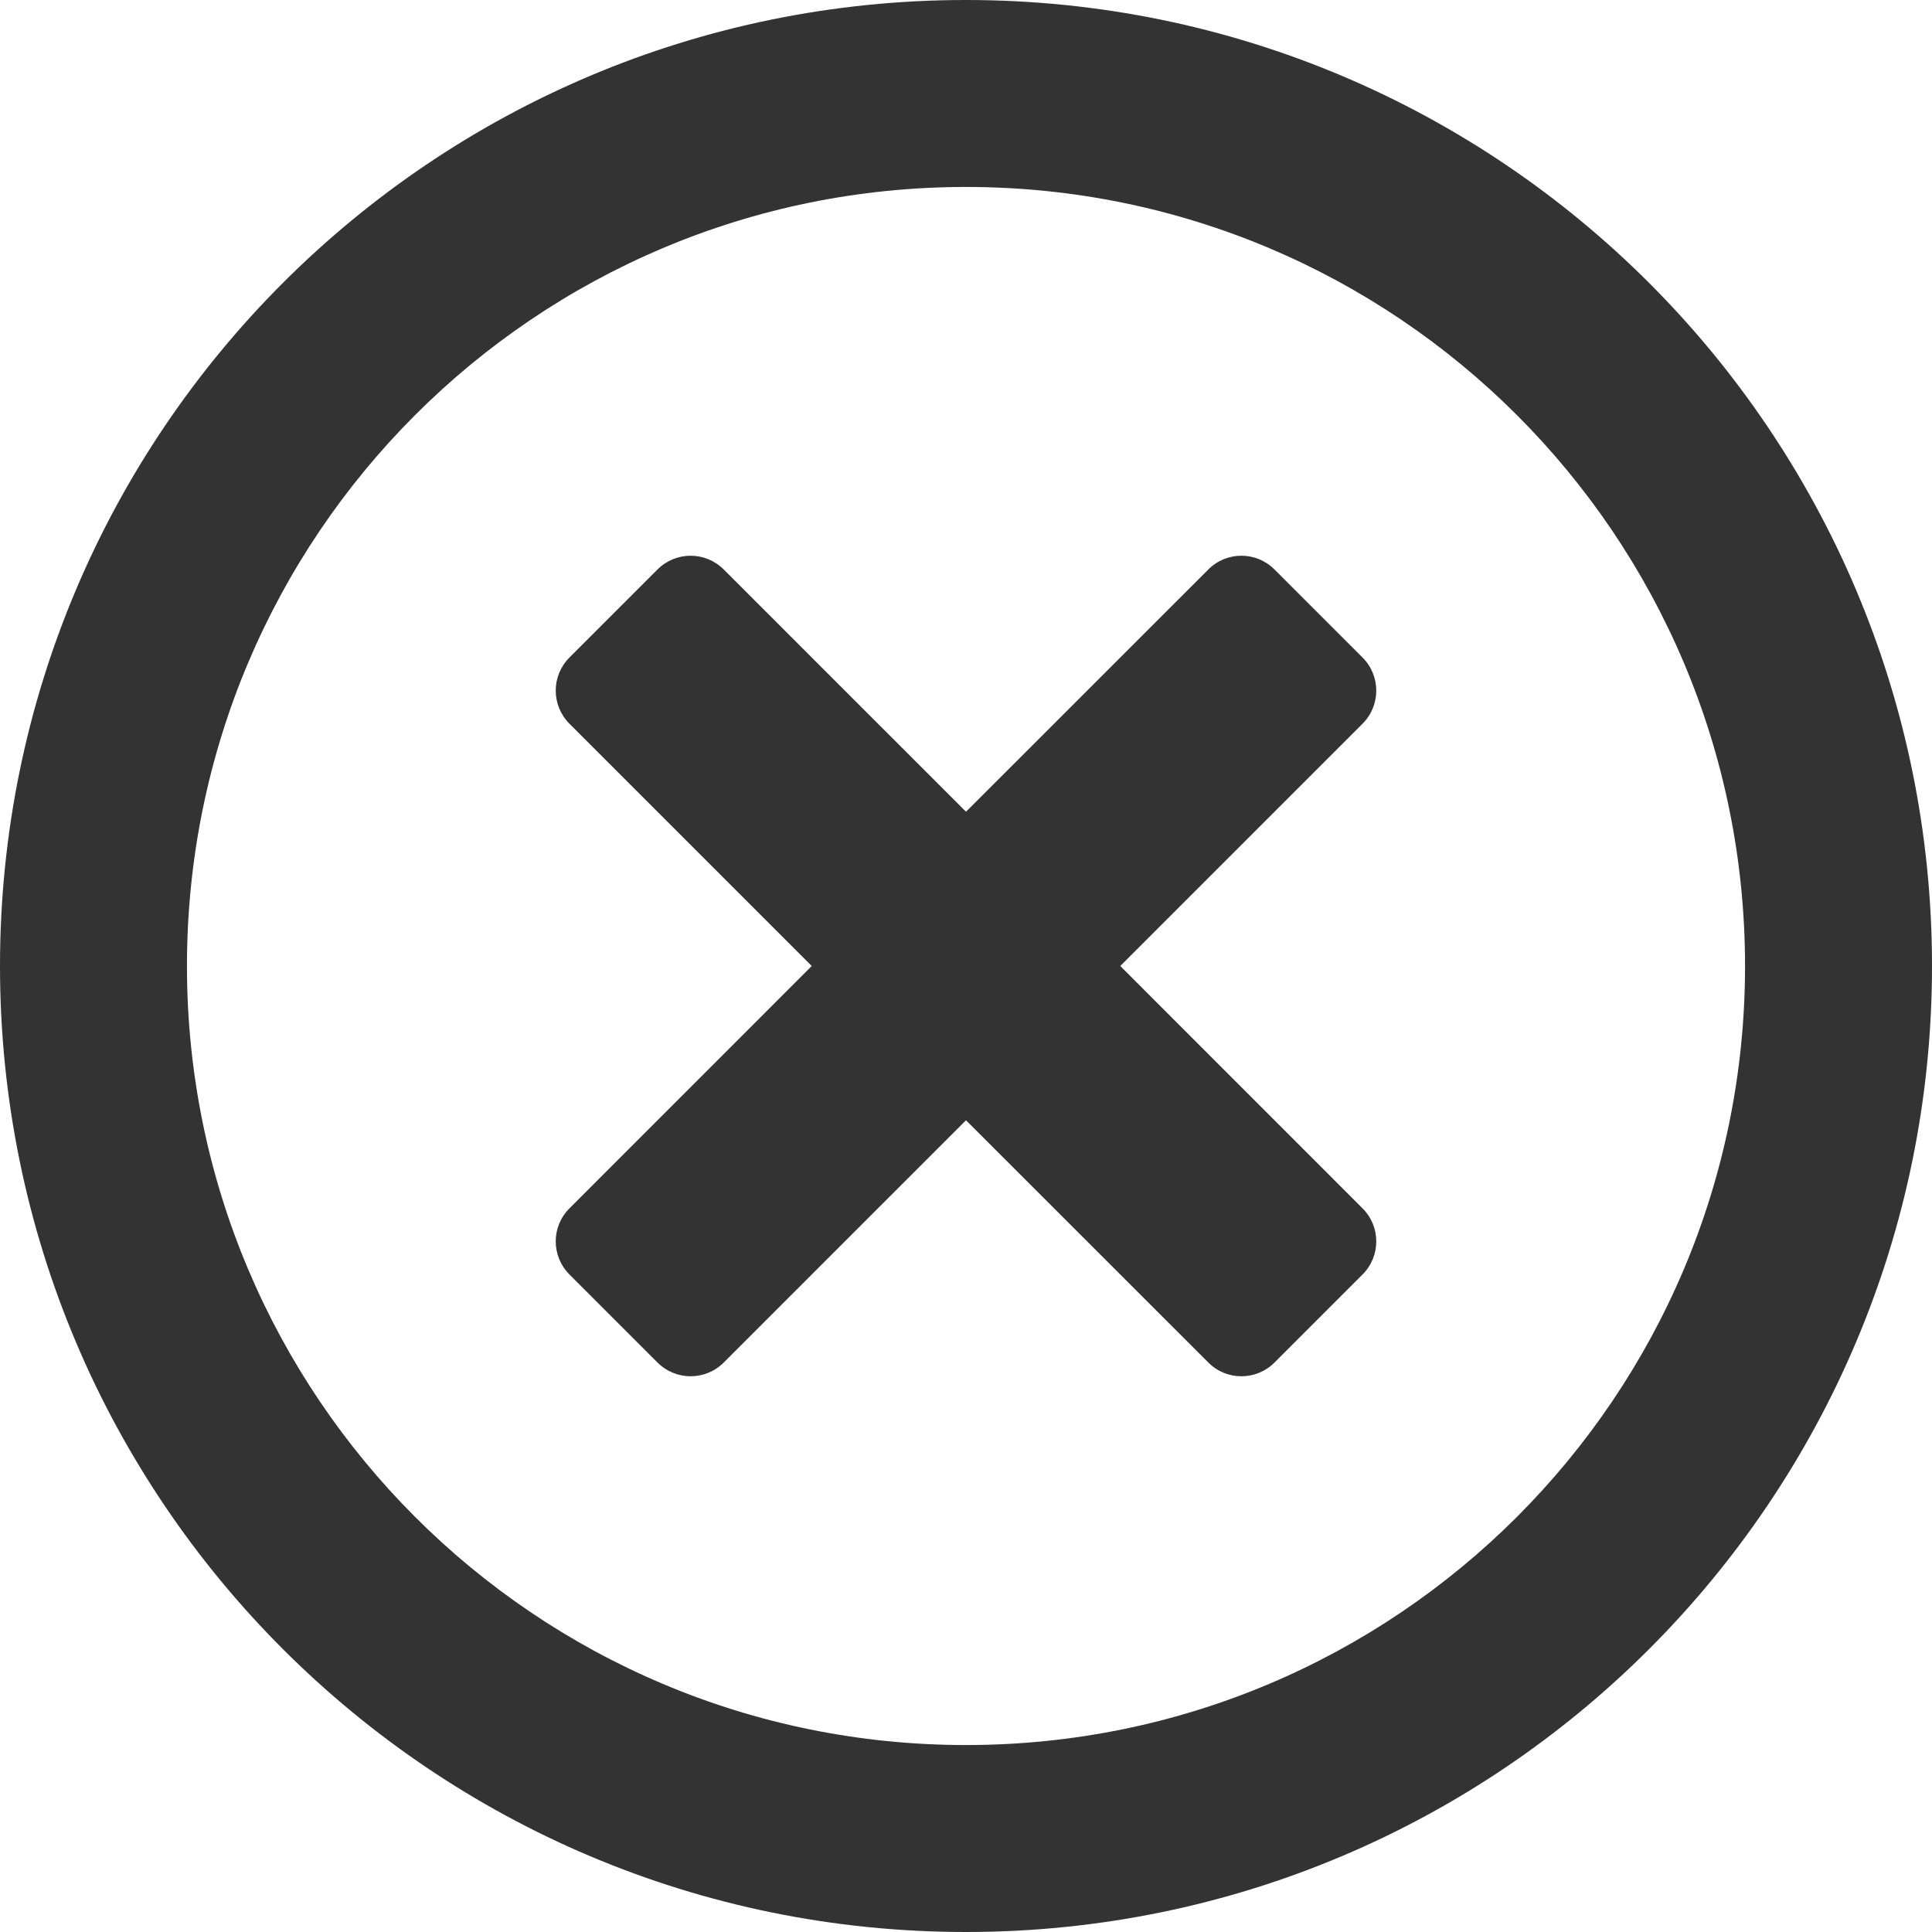 <svg width="26" height="26" viewBox="0 0 26 26" fill="none" xmlns="http://www.w3.org/2000/svg">
<path d="M13 0C5.819 0 0 5.819 0 13C0 20.181 5.819 26 13 26C20.181 26 26 20.181 26 13C26 5.819 20.181 0 13 0ZM13 23.484C7.208 23.484 2.516 18.792 2.516 13C2.516 7.208 7.208 2.516 13 2.516C18.792 2.516 23.484 7.208 23.484 13C23.484 18.792 18.792 23.484 13 23.484ZM18.336 9.74L15.076 13L18.336 16.261C18.583 16.507 18.583 16.905 18.336 17.152L17.152 18.336C16.905 18.583 16.507 18.583 16.261 18.336L13 15.076L9.74 18.336C9.493 18.583 9.095 18.583 8.848 18.336L7.664 17.152C7.417 16.905 7.417 16.507 7.664 16.261L10.924 13L7.664 9.74C7.417 9.493 7.417 9.095 7.664 8.848L8.848 7.664C9.095 7.417 9.493 7.417 9.74 7.664L13 10.924L16.261 7.664C16.507 7.417 16.905 7.417 17.152 7.664L18.336 8.848C18.583 9.095 18.583 9.493 18.336 9.74Z" fill="#333333"/>
</svg>
